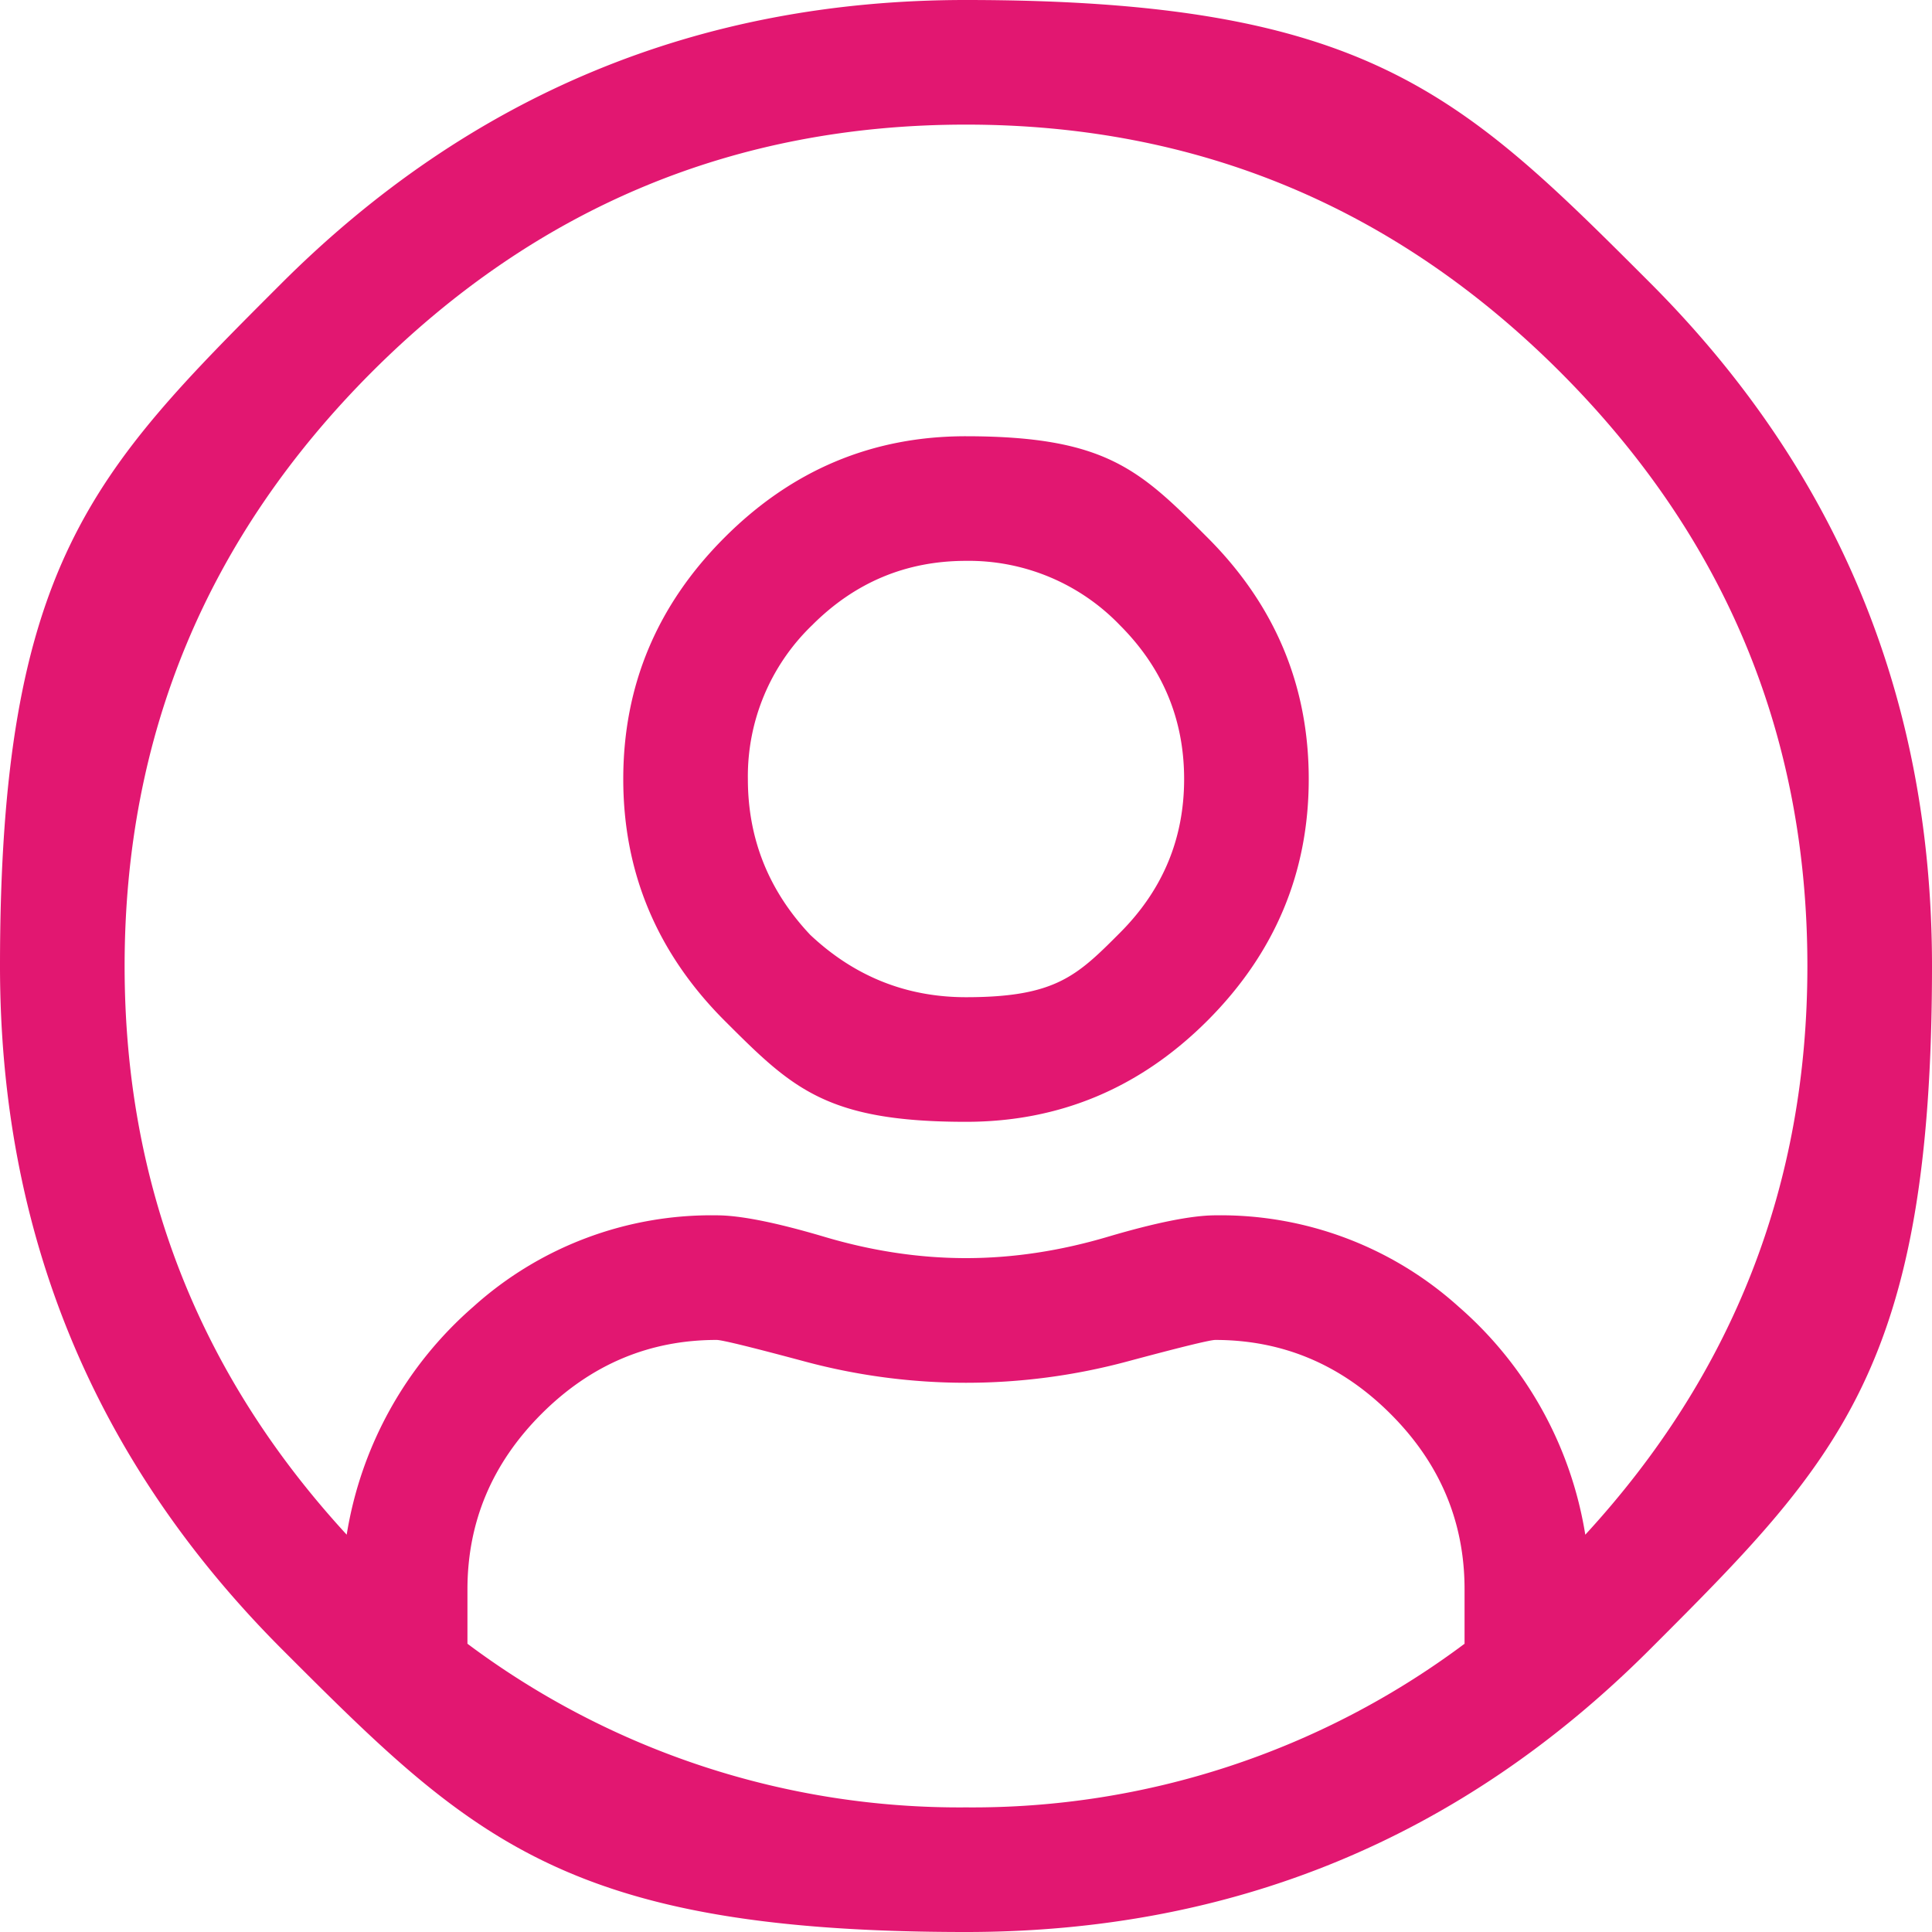 <svg xmlns="http://www.w3.org/2000/svg" width="20" height="20" viewBox="0 0 20 20"><path fill="#E21771" fill-rule="evenodd" d="M2.903 2.944Q5.847-.001 10 0c4.153.001 5.128.974 7.077 2.923Q20 5.847 20 10c0 4.153-.974 5.128-2.923 7.077Q14.153 20 10 20c-4.153 0-5.128-.974-7.077-2.923Q0 14.153 0 10c0-4.153.968-5.121 2.903-7.056m12.258 14.072v-.564q0-1.05-.766-1.815-.765-.765-1.814-.766-.081 0-.908.222a6.43 6.43 0 0 1-3.346 0q-.827-.222-.908-.222-1.048 0-1.814.766-.765.766-.766 1.815v.564A8.5 8.5 0 0 0 10 18.71a8.5 8.5 0 0 0 5.161-1.694m1.25-1.129q2.3-2.5 2.299-5.887 0-3.588-2.56-6.15Q13.588 1.29 10 1.29T3.85 3.85Q1.291 6.413 1.29 10q0 3.387 2.299 5.887a3.96 3.96 0 0 1 1.31-2.359 3.68 3.68 0 0 1 2.52-.947q.363 0 1.11.221.745.222 1.471.222.725 0 1.472-.222.746-.22 1.109-.221a3.68 3.68 0 0 1 2.52.947 3.96 3.96 0 0 1 1.31 2.36ZM7.5 5.565q1.048-1.05 2.5-1.049c1.452.001 1.801.35 2.5 1.049q1.048 1.048 1.048 2.5 0 1.45-1.048 2.5-1.048 1.048-2.5 1.048c-1.452 0-1.801-.35-2.5-1.048q-1.048-1.05-1.048-2.5 0-1.452 1.048-2.5m.887 4.112q.686.646 1.613.646c.927 0 1.15-.222 1.593-.666q.665-.665.665-1.592 0-.928-.665-1.593A2.17 2.17 0 0 0 10 5.806q-.928 0-1.593.666a2.17 2.17 0 0 0-.665 1.593q0 .927.645 1.612"/></svg>